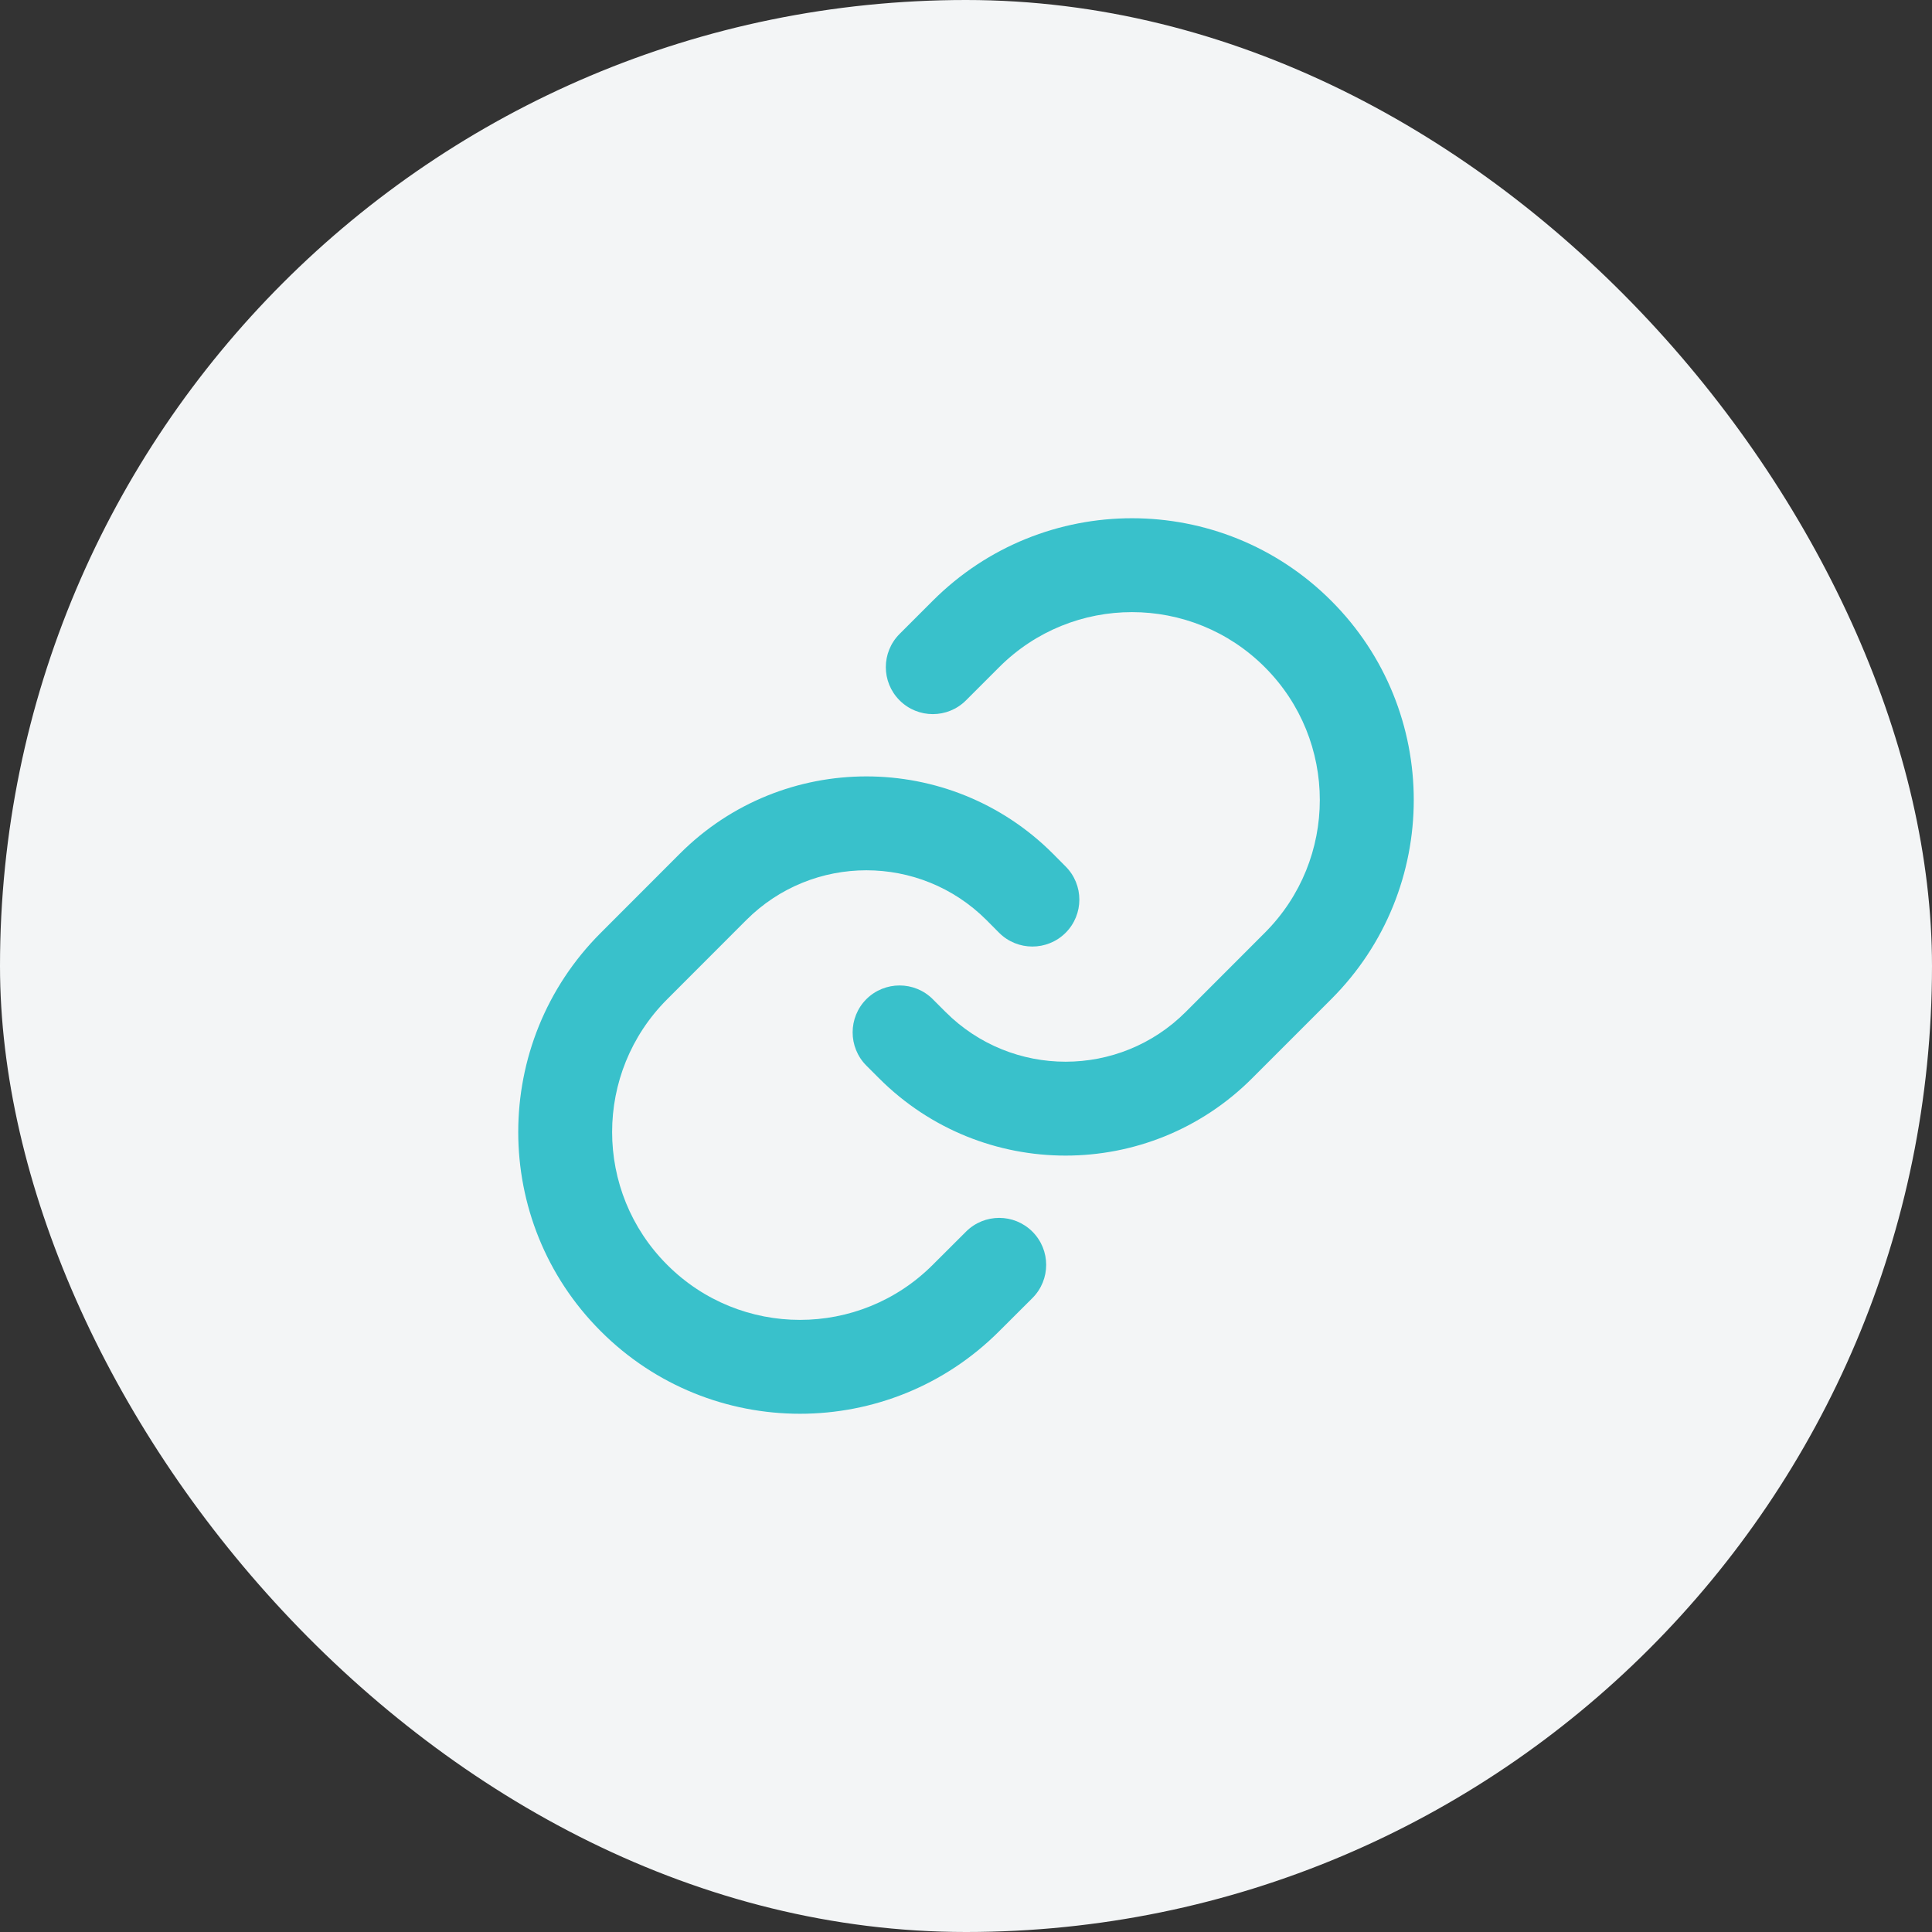<svg width="24" height="24" viewBox="0 0 24 24" fill="none" xmlns="http://www.w3.org/2000/svg">
<rect x="0" y="0" width="24" height="24" fill="#333333" stroke="none"/>
<rect width="24" height="24" rx="12" fill="#F3F5F6"/>
<path fill-rule="evenodd" clip-rule="evenodd" d="M11.587 7.463C12.954 6.096 15.17 6.096 16.537 7.463C17.904 8.829 17.904 11.046 16.537 12.412L15.553 13.396C14.274 14.675 12.2 14.675 10.921 13.396L10.762 13.237C10.535 13.009 10.535 12.64 10.762 12.412C10.99 12.185 11.36 12.185 11.587 12.412L11.746 12.571C12.57 13.395 13.905 13.395 14.729 12.571L15.712 11.587C16.623 10.676 16.623 9.199 15.712 8.288C14.801 7.376 13.323 7.376 12.412 8.288L12 8.7C11.772 8.928 11.403 8.928 11.175 8.7C10.947 8.472 10.947 8.103 11.175 7.875L11.587 7.463ZM12.254 11.429C11.43 10.605 10.095 10.605 9.271 11.429L8.288 12.413C7.376 13.324 7.376 14.801 8.288 15.712C9.199 16.624 10.676 16.624 11.587 15.712L12 15.3C12.228 15.072 12.597 15.072 12.825 15.3C13.053 15.528 13.053 15.897 12.825 16.125L12.412 16.537C11.046 17.904 8.829 17.904 7.463 16.537C6.096 15.171 6.096 12.954 7.463 11.588L8.446 10.604C9.725 9.325 11.8 9.325 13.079 10.604L13.237 10.763C13.465 10.991 13.465 11.36 13.237 11.588C13.009 11.815 12.64 11.815 12.412 11.588L12.254 11.429Z" fill="#39C1CB"/>
</svg>
